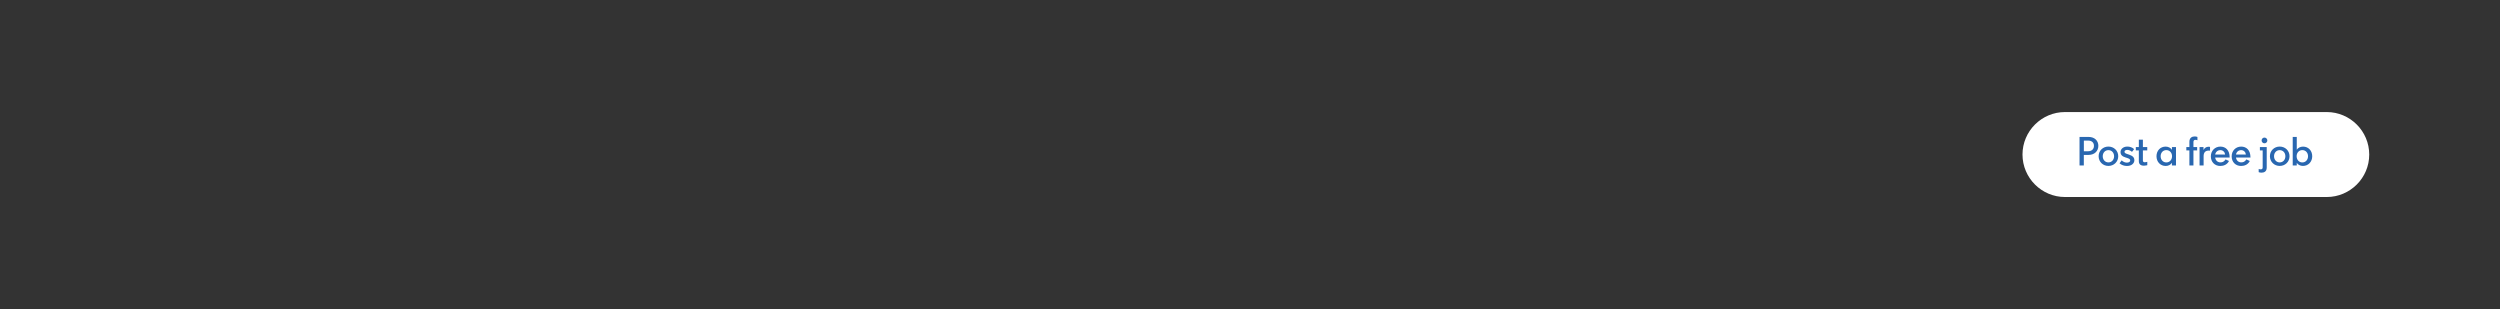 <?xml version="1.0" encoding="utf-8"?>
<!-- Generator: Adobe Illustrator 25.2.3, SVG Export Plug-In . SVG Version: 6.00 Build 0)  -->
<svg version="1.1" id="Layer_1" xmlns="http://www.w3.org/2000/svg" xmlns:xlink="http://www.w3.org/1999/xlink" x="0px" y="0px"
	 viewBox="0 0 728 90" style="enable-background:new 0 0 728 90;" xml:space="preserve">
<rect x="0" y="0" width="728" height="90" fill="#333333" stroke="none"/>
<style type="text/css">
	.st0{fill:#FFFFFF;}
	.st1{fill:#2967B0;}
</style>
<g>
	<path class="st0" d="M677.55,57.37h-76.23c-6.81,0-12.37-5.57-12.37-12.37v0c0-6.81,5.57-12.37,12.37-12.37h76.23
		c6.81,0,12.37,5.57,12.37,12.37v0C689.93,51.81,684.36,57.37,677.55,57.37z"/>
	<g>
		<path class="st1" d="M606.82,48.18h-1.26v-8.31h2.62c1.84,0,2.86,1.16,2.86,2.6c0,1.42-1.02,2.64-2.86,2.64h-1.37V48.18z
			 M606.82,40.94v3.1h1.27c0.97,0,1.67-0.57,1.67-1.57c0-1.01-0.7-1.53-1.67-1.53H606.82z"/>
		<path class="st1" d="M613.97,42.68c1.58,0,2.86,1.18,2.86,2.81c0,1.64-1.28,2.83-2.86,2.83c-1.58,0-2.85-1.19-2.85-2.83
			C611.12,43.86,612.39,42.68,613.97,42.68z M613.97,43.72c-0.97,0-1.65,0.76-1.65,1.78c0,1.02,0.68,1.79,1.65,1.79
			s1.65-0.77,1.65-1.79C615.62,44.48,614.94,43.72,613.97,43.72z"/>
		<path class="st1" d="M620.32,46.73c0-0.38-0.32-0.55-0.97-0.76l-0.44-0.14c-0.89-0.28-1.41-0.7-1.41-1.56
			c0-0.89,0.82-1.59,1.99-1.59c0.69,0,1.41,0.21,1.97,0.74l-0.62,0.8c-0.4-0.36-0.9-0.57-1.39-0.57c-0.44,0-0.8,0.21-0.8,0.52
			c0,0.29,0.19,0.47,0.66,0.63l0.71,0.24c1.06,0.36,1.51,0.84,1.51,1.64c0,0.76-0.68,1.65-2.15,1.65c-0.8,0-1.56-0.25-2.17-0.78
			l0.63-0.85c0.38,0.41,0.99,0.66,1.52,0.66C620,47.35,620.32,47.05,620.32,46.73z"/>
		<path class="st1" d="M624.01,40.67v2.16h1.27v0.97h-1.27v2.96c0,0.37,0.25,0.49,0.56,0.49c0.34,0,0.72-0.14,0.72-0.14v0.99
			c0,0-0.57,0.15-1.01,0.15c-0.64,0-1.45-0.24-1.45-1.28V43.8h-0.88v-0.97h0.88v-2.16H624.01z"/>
		<path class="st1" d="M632.45,47.4c-0.28,0.53-1.01,0.93-1.79,0.93c-1.55,0-2.69-1.19-2.69-2.83c0-1.64,1.12-2.81,2.67-2.81
			c0.8,0,1.53,0.4,1.83,0.94v-0.8h1.18v5.35h-1.19V47.4z M629.18,45.5c0,1.02,0.68,1.8,1.66,1.8c0.97,0,1.66-0.78,1.66-1.8
			c0-1.02-0.69-1.79-1.66-1.79C629.85,43.71,629.18,44.48,629.18,45.5z"/>
		<path class="st1" d="M637.55,41.3c0-1.22,0.81-1.57,1.54-1.57c0.3,0,0.58,0.06,0.8,0.15v0.97c-0.18-0.07-0.38-0.13-0.57-0.13
			c-0.32,0-0.59,0.15-0.59,0.61v1.5h1.08v0.97h-1.08v4.38h-1.18V43.8h-0.89v-0.97h0.89V41.3z"/>
		<path class="st1" d="M643.57,43.87c-0.13-0.01-0.26-0.02-0.38-0.02c-1.03,0-1.5,0.59-1.5,1.67v2.66h-1.18v-5.35h1.15v0.85
			c0.26-0.55,0.74-0.95,1.48-0.95c0.13,0,0.27,0.01,0.42,0.04V43.87z"/>
		<path class="st1" d="M649.08,46.88c-0.51,1.03-1.5,1.45-2.53,1.45c-1.63,0-2.75-1.16-2.75-2.8s1.19-2.84,2.77-2.84
			c1.46,0,2.71,0.96,2.71,3.17v0.01h-4.22c0.1,0.82,0.68,1.41,1.52,1.41c0.51,0,1.08-0.14,1.5-0.86L649.08,46.88z M645.06,45h2.89
			c-0.06-0.69-0.59-1.28-1.38-1.28C645.77,43.72,645.2,44.24,645.06,45z"/>
		<path class="st1" d="M655.14,46.88c-0.51,1.03-1.5,1.45-2.53,1.45c-1.63,0-2.75-1.16-2.75-2.8s1.19-2.84,2.77-2.84
			c1.46,0,2.71,0.96,2.71,3.17v0.01h-4.22c0.1,0.82,0.68,1.41,1.52,1.41c0.51,0,1.08-0.14,1.5-0.86L655.14,46.88z M651.12,45H654
			c-0.06-0.69-0.59-1.28-1.38-1.28C651.83,43.72,651.26,44.24,651.12,45z"/>
		<path class="st1" d="M658.9,43.8h-0.82v-0.97h1.99v5.95c0,1.22-0.81,1.5-1.54,1.5c-0.3,0-0.58-0.06-0.8-0.15v-0.94
			c0.18,0.07,0.38,0.13,0.57,0.13c0.32,0,0.59-0.12,0.59-0.57V43.8z M659.41,40.06c0.46,0,0.84,0.38,0.84,0.84s-0.38,0.83-0.84,0.83
			s-0.83-0.37-0.83-0.83S658.94,40.06,659.41,40.06z"/>
		<path class="st1" d="M663.85,42.68c1.58,0,2.86,1.18,2.86,2.81c0,1.64-1.28,2.83-2.86,2.83c-1.58,0-2.85-1.19-2.85-2.83
			C661,43.86,662.27,42.68,663.85,42.68z M663.85,43.72c-0.97,0-1.65,0.76-1.65,1.78c0,1.02,0.68,1.79,1.65,1.79
			c0.97,0,1.65-0.77,1.65-1.79C665.5,44.48,664.82,43.72,663.85,43.72z"/>
		<path class="st1" d="M670.61,48.32c-0.77,0-1.5-0.38-1.79-0.91v0.77h-1.18v-8.31h1.18v3.73c0.3-0.52,1.04-0.91,1.82-0.91
			c1.56,0,2.68,1.18,2.68,2.81C673.32,47.14,672.16,48.32,670.61,48.32z M668.78,45.5c0,1.02,0.68,1.8,1.66,1.8
			c0.97,0,1.66-0.78,1.66-1.8c0-1.02-0.69-1.79-1.66-1.79C669.46,43.71,668.78,44.48,668.78,45.5z"/>
	</g>
</g>
</svg>
